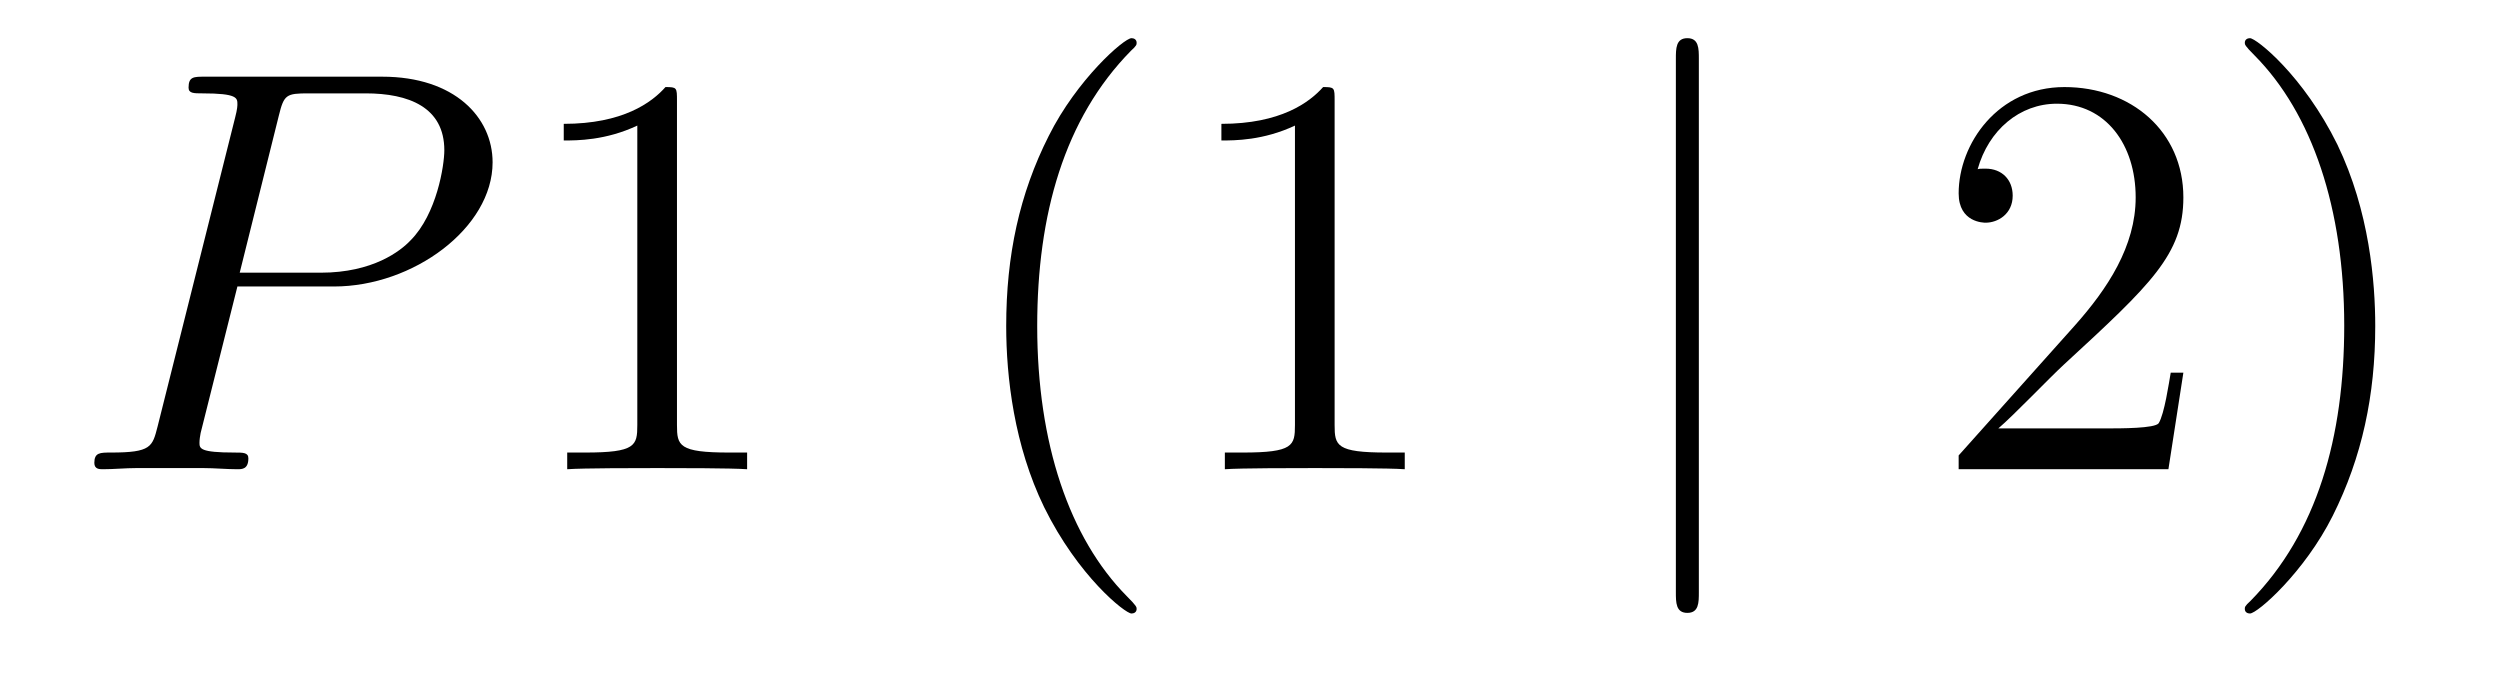 <?xml version='1.0'?>
<!-- This file was generated by dvisvgm 1.14.1 -->
<svg height='14pt' version='1.1' viewBox='0 -14 52 14' width='52pt' xmlns='http://www.w3.org/2000/svg' xmlns:xlink='http://www.w3.org/1999/xlink'>
<g id='page1'>
<g transform='matrix(1 0 0 1 -127 650)'>
<path d='M131.938 -658.041H133.947C135.596 -658.041 137.246 -659.261 137.246 -660.623C137.246 -661.556 136.457 -662.405 134.951 -662.405H131.257C131.03 -662.405 130.922 -662.405 130.922 -662.178C130.922 -662.058 131.03 -662.058 131.209 -662.058C131.938 -662.058 131.938 -661.962 131.938 -661.831C131.938 -661.807 131.938 -661.735 131.891 -661.556L130.277 -655.125C130.169 -654.706 130.145 -654.587 129.308 -654.587C129.081 -654.587 128.962 -654.587 128.962 -654.372C128.962 -654.24 129.069 -654.24 129.141 -654.24C129.368 -654.24 129.608 -654.264 129.834 -654.264H131.233C131.46 -654.264 131.711 -654.24 131.938 -654.24C132.034 -654.24 132.166 -654.24 132.166 -654.467C132.166 -654.587 132.058 -654.587 131.879 -654.587C131.161 -654.587 131.149 -654.67 131.149 -654.79C131.149 -654.85 131.161 -654.933 131.173 -654.993L131.938 -658.041ZM132.799 -661.592C132.907 -662.034 132.954 -662.058 133.421 -662.058H134.604C135.501 -662.058 136.242 -661.771 136.242 -660.874C136.242 -660.564 136.087 -659.547 135.537 -658.998C135.333 -658.782 134.76 -658.328 133.672 -658.328H131.986L132.799 -661.592Z' fill-rule='evenodd'/>
<path d='M141.081 -661.902C141.081 -662.178 141.081 -662.189 140.842 -662.189C140.556 -661.867 139.958 -661.424 138.726 -661.424V-661.078C139.001 -661.078 139.599 -661.078 140.256 -661.388V-655.16C140.256 -654.73 140.221 -654.587 139.169 -654.587H138.798V-654.24C139.121 -654.264 140.28 -654.264 140.675 -654.264C141.069 -654.264 142.217 -654.264 142.54 -654.24V-654.587H142.169C141.117 -654.587 141.081 -654.73 141.081 -655.16V-661.902Z' fill-rule='evenodd'/>
<path d='M150.642 -651.335C150.642 -651.371 150.642 -651.395 150.439 -651.598C149.244 -652.806 148.574 -654.778 148.574 -657.217C148.574 -659.536 149.136 -661.532 150.523 -662.943C150.642 -663.05 150.642 -663.074 150.642 -663.11C150.642 -663.182 150.583 -663.206 150.535 -663.206C150.38 -663.206 149.399 -662.345 148.814 -661.173C148.204 -659.966 147.929 -658.687 147.929 -657.217C147.929 -656.152 148.096 -654.73 148.718 -653.451C149.423 -652.017 150.403 -651.239 150.535 -651.239C150.583 -651.239 150.642 -651.263 150.642 -651.335ZM154.76 -661.902C154.76 -662.178 154.76 -662.189 154.521 -662.189C154.234 -661.867 153.636 -661.424 152.405 -661.424V-661.078C152.68 -661.078 153.278 -661.078 153.935 -661.388V-655.16C153.935 -654.73 153.9 -654.587 152.847 -654.587H152.477V-654.24C152.8 -654.264 153.959 -654.264 154.354 -654.264C154.748 -654.264 155.896 -654.264 156.219 -654.24V-654.587H155.848C154.796 -654.587 154.76 -654.73 154.76 -655.16V-661.902Z' fill-rule='evenodd'/>
<path d='M162.336 -662.775C162.336 -662.99 162.336 -663.206 162.097 -663.206S161.858 -662.99 161.858 -662.775V-651.682C161.858 -651.467 161.858 -651.252 162.097 -651.252S162.336 -651.467 162.336 -651.682V-662.775Z' fill-rule='evenodd'/>
<path d='M172.414 -656.248H172.151C172.115 -656.045 172.02 -655.387 171.9 -655.196C171.817 -655.089 171.135 -655.089 170.777 -655.089H168.565C168.888 -655.364 169.617 -656.129 169.928 -656.416C171.745 -658.089 172.414 -658.711 172.414 -659.894C172.414 -661.269 171.326 -662.189 169.94 -662.189C168.553 -662.189 167.74 -661.006 167.74 -659.978C167.74 -659.368 168.266 -659.368 168.302 -659.368C168.553 -659.368 168.864 -659.547 168.864 -659.93C168.864 -660.265 168.637 -660.492 168.302 -660.492C168.194 -660.492 168.171 -660.492 168.135 -660.48C168.362 -661.293 169.007 -661.843 169.784 -661.843C170.8 -661.843 171.422 -660.994 171.422 -659.894C171.422 -658.878 170.836 -657.993 170.155 -657.228L167.74 -654.527V-654.24H172.103L172.414 -656.248ZM176.405 -657.217C176.405 -658.125 176.286 -659.607 175.617 -660.994C174.911 -662.428 173.931 -663.206 173.799 -663.206C173.751 -663.206 173.692 -663.182 173.692 -663.11C173.692 -663.074 173.692 -663.05 173.895 -662.847C175.091 -661.64 175.76 -659.667 175.76 -657.228C175.76 -654.909 175.198 -652.913 173.811 -651.502C173.692 -651.395 173.692 -651.371 173.692 -651.335C173.692 -651.263 173.751 -651.239 173.799 -651.239C173.955 -651.239 174.935 -652.1 175.521 -653.272C176.131 -654.491 176.405 -655.782 176.405 -657.217Z' fill-rule='evenodd'/>
</g>
</g>
</svg>

